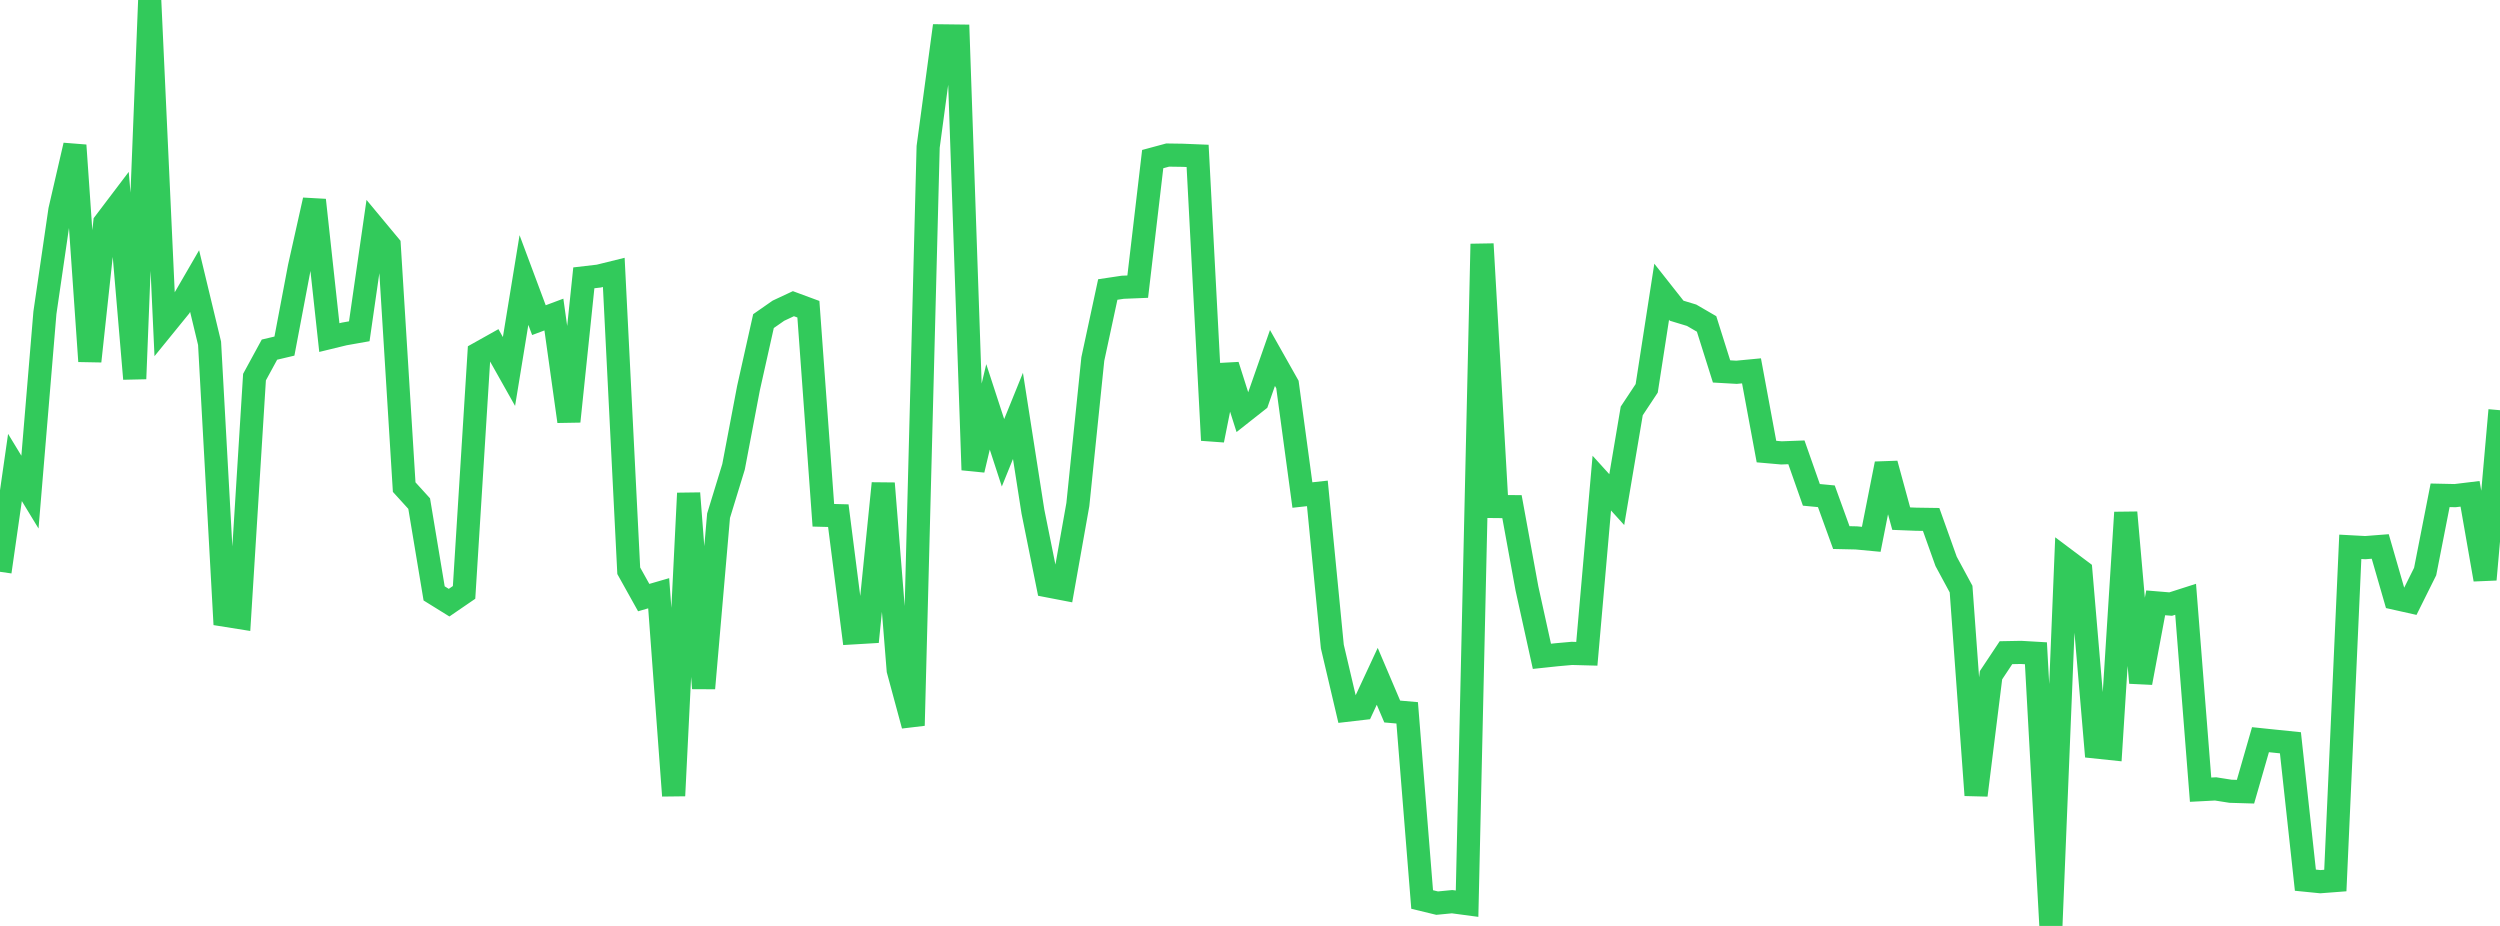 <?xml version="1.0" standalone="no"?>
<!DOCTYPE svg PUBLIC "-//W3C//DTD SVG 1.1//EN" "http://www.w3.org/Graphics/SVG/1.1/DTD/svg11.dtd">

<svg width="135" height="50" viewBox="0 0 135 50" preserveAspectRatio="none" 
  xmlns="http://www.w3.org/2000/svg"
  xmlns:xlink="http://www.w3.org/1999/xlink">


<polyline points="0.0, 30.877 0.808, 25.243 1.617, 26.574 2.425, 16.892 3.234, 11.346 4.042, 7.847 4.85, 19.507 5.659, 12.022 6.467, 10.956 7.275, 20.455 8.084, 0.0 8.892, 17.567 9.701, 16.572 10.509, 15.178 11.317, 18.538 12.126, 33.218 12.934, 33.347 13.743, 20.364 14.551, 18.88 15.359, 18.689 16.168, 14.42 16.976, 10.804 17.784, 18.229 18.593, 18.032 19.401, 17.889 20.21, 12.275 21.018, 13.247 21.826, 26.304 22.635, 27.194 23.443, 32.043 24.251, 32.544 25.06, 31.99 25.868, 19.077 26.677, 18.624 27.485, 20.06 28.293, 15.121 29.102, 17.288 29.91, 16.986 30.719, 22.756 31.527, 15.003 32.335, 14.909 33.144, 14.709 33.952, 30.821 34.76, 32.27 35.569, 32.035 36.377, 42.969 37.186, 26.635 37.994, 37.167 38.802, 27.849 39.611, 25.209 40.419, 20.956 41.228, 17.34 42.036, 16.777 42.844, 16.399 43.653, 16.698 44.461, 27.825 45.269, 27.846 46.078, 34.174 46.886, 34.126 47.695, 26.102 48.503, 36.189 49.311, 39.178 50.12, 7.93 50.928, 1.937 51.737, 1.947 52.545, 25.376 53.353, 21.971 54.162, 24.451 54.97, 22.458 55.778, 27.626 56.587, 31.637 57.395, 31.793 58.204, 27.245 59.012, 19.387 59.82, 15.633 60.629, 15.512 61.437, 15.479 62.246, 8.591 63.054, 8.373 63.862, 8.385 64.671, 8.418 65.479, 23.772 66.287, 19.731 67.096, 22.28 67.904, 21.643 68.713, 19.331 69.521, 20.763 70.329, 26.732 71.138, 26.643 71.946, 34.913 72.754, 38.351 73.563, 38.257 74.371, 36.521 75.18, 38.422 75.988, 38.493 76.796, 48.573 77.605, 48.769 78.413, 48.691 79.222, 48.799 80.03, 13.175 80.838, 27.351 81.647, 27.359 82.455, 31.777 83.263, 35.441 84.072, 35.355 84.88, 35.283 85.689, 35.305 86.497, 26.089 87.305, 26.979 88.114, 22.19 88.922, 20.97 89.731, 15.753 90.539, 16.778 91.347, 17.023 92.156, 17.493 92.964, 20.057 93.772, 20.103 94.581, 20.026 95.389, 24.385 96.198, 24.456 97.006, 24.426 97.814, 26.722 98.623, 26.799 99.431, 29.029 100.24, 29.047 101.048, 29.123 101.856, 25.042 102.665, 28.006 103.473, 28.038 104.281, 28.05 105.09, 30.314 105.898, 31.811 106.707, 42.941 107.515, 36.461 108.323, 35.245 109.132, 35.23 109.94, 35.277 110.749, 50.0 111.557, 30.227 112.365, 30.833 113.174, 40.337 113.982, 40.422 114.79, 27.674 115.599, 36.87 116.407, 32.553 117.216, 32.62 118.024, 32.361 118.832, 42.643 119.641, 42.601 120.449, 42.728 121.257, 42.752 122.066, 39.943 122.874, 40.027 123.683, 40.11 124.491, 47.53 125.299, 47.611 126.108, 47.549 126.916, 29.528 127.725, 29.572 128.533, 29.509 129.341, 32.307 130.15, 32.488 130.958, 30.863 131.766, 26.746 132.575, 26.764 133.383, 26.666 134.192, 31.294 135.0, 22.151" fill="none" stroke="#32ca5b" stroke-width="1.25"/>

</svg>